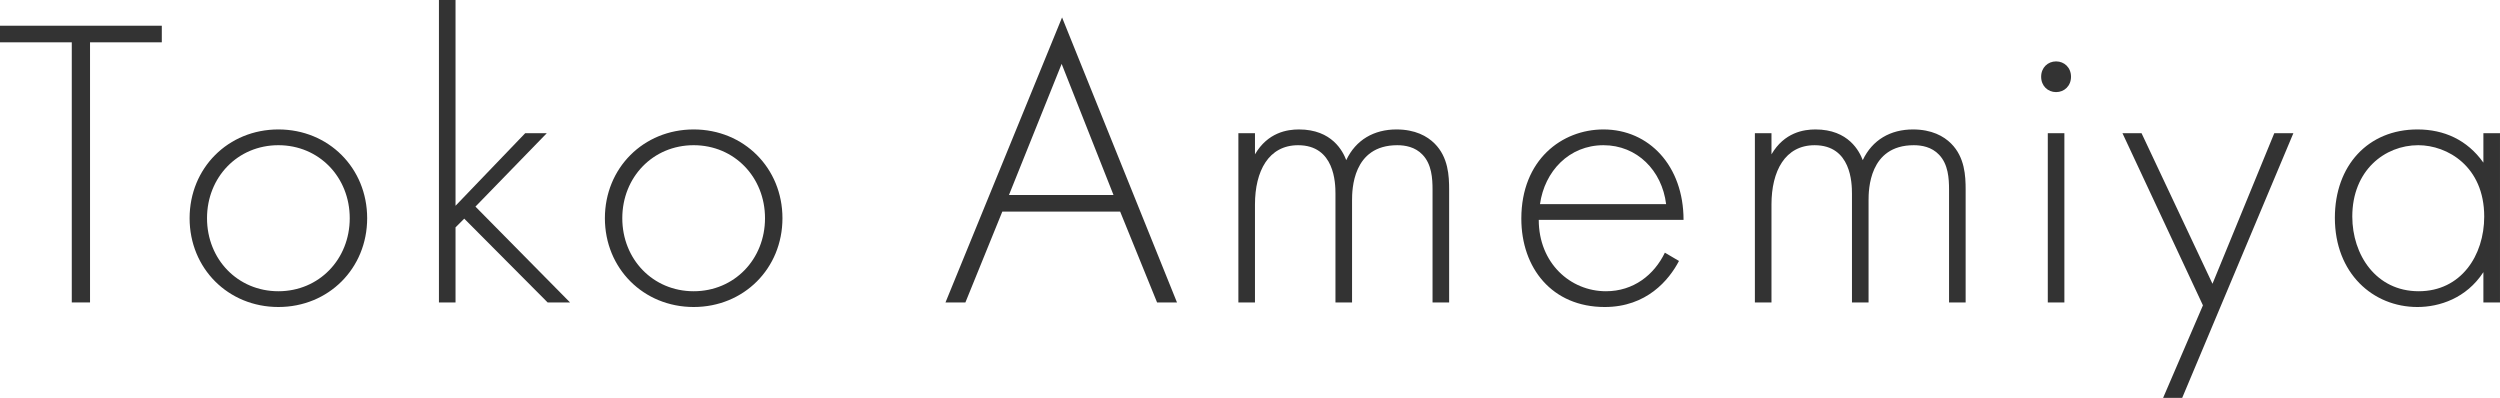 <?xml version="1.0" encoding="UTF-8"?><svg id="TEXT" xmlns="http://www.w3.org/2000/svg" width="168.726" height="26.852" viewBox="0 0 168.726 26.852"><defs><style>.cls-1{fill:#333;}</style></defs><path class="cls-1" d="M6.076,2.856v17.556h-1.232V2.856H0v-1.12h10.92v1.12h-4.844Z"/><path class="cls-1" d="M24.78,14.728c0,3.388-2.604,5.992-5.992,5.992-3.388,0-5.992-2.604-5.992-5.992,0-3.388,2.604-5.992,5.992-5.992,3.388,0,5.992,2.604,5.992,5.992ZM23.604,14.728c0-2.772-2.072-4.928-4.816-4.928-2.744,0-4.816,2.156-4.816,4.928s2.072,4.928,4.816,4.928c2.744,0,4.816-2.156,4.816-4.928Z"/><path class="cls-1" d="M30.744,0v13.888l4.704-4.9h1.456l-4.816,4.956,6.384,6.468h-1.512l-5.628-5.656-.588.588v5.068h-1.12V0h1.12Z"/><path class="cls-1" d="M52.808,14.728c0,3.388-2.604,5.992-5.992,5.992-3.388,0-5.992-2.604-5.992-5.992,0-3.388,2.604-5.992,5.992-5.992,3.388,0,5.992,2.604,5.992,5.992ZM51.631,14.728c0-2.772-2.072-4.928-4.816-4.928-2.744,0-4.816,2.156-4.816,4.928s2.072,4.928,4.816,4.928c2.744,0,4.816-2.156,4.816-4.928Z"/><path class="cls-1" d="M75.599,14.28h-7.952l-2.492,6.132h-1.344l7.868-19.236,7.756,19.236h-1.344l-2.492-6.132ZM75.151,13.16l-3.5-8.848-3.556,8.848h7.056Z"/><path class="cls-1" d="M83.579,8.988h1.12v1.428c.868-1.484,2.184-1.68,2.968-1.68,2.24,0,2.968,1.484,3.192,2.072.644-1.372,1.876-2.072,3.388-2.072,1.26,0,2.072.448,2.576.952.924.924.98,2.184.98,3.108v7.616h-1.12v-7.616c0-.756-.056-1.708-.672-2.352-.504-.532-1.176-.644-1.708-.644-3.024,0-3.052,3.024-3.052,3.724v6.888h-1.12v-7.336c0-.728-.056-3.276-2.52-3.276-1.988,0-2.912,1.736-2.912,4.004v6.608h-1.12v-11.424Z"/><path class="cls-1" d="M103.851,14.84c0,2.912,2.128,4.816,4.536,4.816,1.848,0,3.248-1.092,3.976-2.604l.952.56c-.672,1.288-2.184,3.108-5.012,3.108-3.556,0-5.628-2.632-5.628-5.964,0-3.976,2.744-6.02,5.544-6.02,3.08,0,5.404,2.464,5.404,6.104h-9.772ZM112.447,13.776c-.28-2.268-1.96-3.976-4.228-3.976-2.324,0-3.976,1.764-4.284,3.976h8.512Z"/><path class="cls-1" d="M118.438,8.988h1.12v1.428c.868-1.484,2.184-1.68,2.968-1.68,2.24,0,2.968,1.484,3.192,2.072.644-1.372,1.876-2.072,3.388-2.072,1.26,0,2.072.448,2.576.952.924.924.98,2.184.98,3.108v7.616h-1.12v-7.616c0-.756-.056-1.708-.672-2.352-.504-.532-1.176-.644-1.708-.644-3.024,0-3.052,3.024-3.052,3.724v6.888h-1.12v-7.336c0-.728-.056-3.276-2.52-3.276-1.988,0-2.912,1.736-2.912,4.004v6.608h-1.12v-11.424Z"/><path class="cls-1" d="M137.758,5.18c0-.616.448-1.036,1.008-1.036.56,0,1.008.42,1.008,1.036s-.448,1.036-1.008,1.036c-.56,0-1.008-.42-1.008-1.036ZM139.326,8.988v11.424h-1.12v-11.424h1.12Z"/><path class="cls-1" d="M148.677,20.608l-5.432-11.62h1.288l4.788,10.164,4.172-10.164h1.288l-7.504,17.864h-1.288l2.688-6.244Z"/><path class="cls-1" d="M167.605,8.988h1.12v11.424h-1.12v-2.044c-1.148,1.764-2.968,2.352-4.452,2.352-2.996,0-5.572-2.268-5.572-6.02,0-3.528,2.24-5.964,5.572-5.964,1.792,0,3.36.7,4.452,2.24v-1.988ZM158.757,14.616c0,2.576,1.596,5.04,4.48,5.04,2.856,0,4.424-2.408,4.424-5.04,0-3.388-2.492-4.816-4.452-4.816-2.268,0-4.452,1.708-4.452,4.816Z"/></svg>